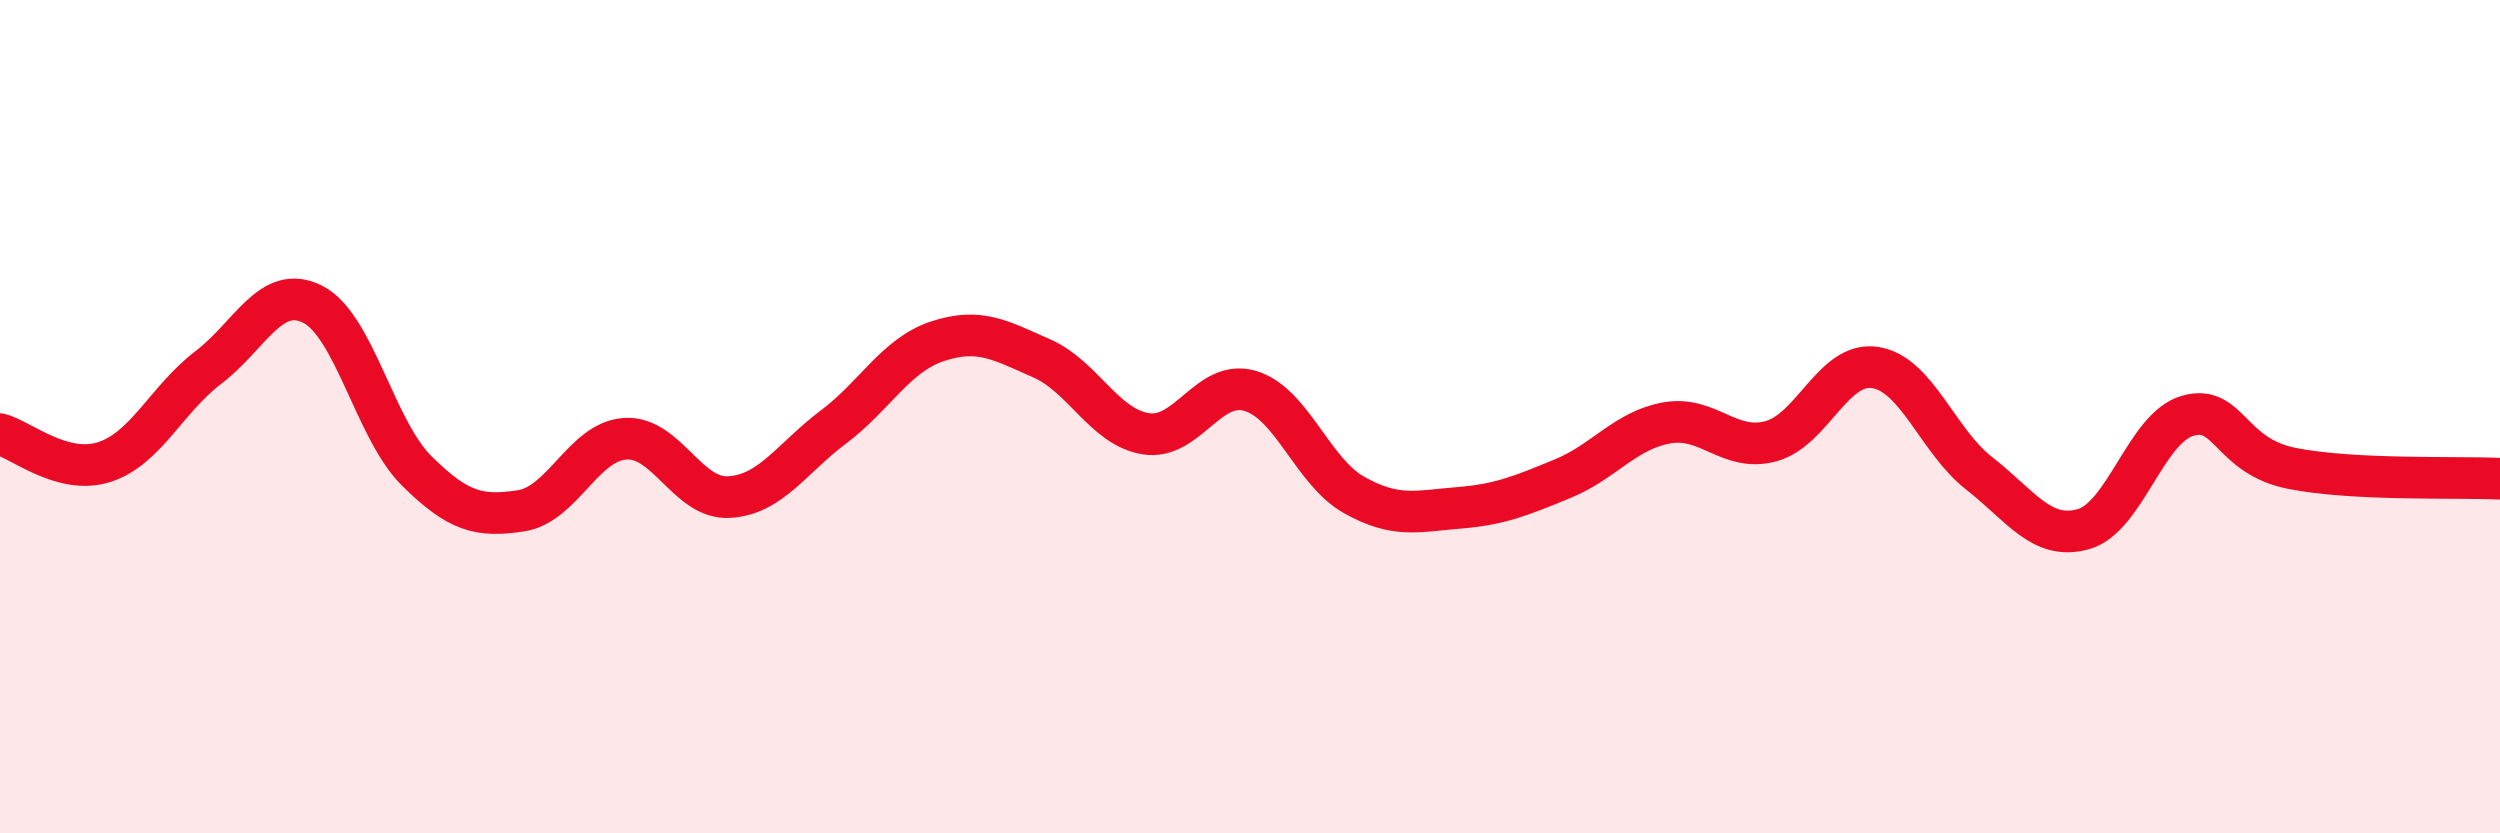 
    <svg width="60" height="20" viewBox="0 0 60 20" xmlns="http://www.w3.org/2000/svg">
      <path
        d="M 0,10.42 C 0.5,10.55 1.5,11.41 2.5,11.09 C 3.5,10.77 4,9.58 5,8.82 C 6,8.06 6.5,6.8 7.5,7.3 C 8.5,7.8 9,10.31 10,11.3 C 11,12.29 11.5,12.41 12.5,12.26 C 13.5,12.11 14,10.6 15,10.53 C 16,10.46 16.5,11.99 17.5,11.93 C 18.5,11.87 19,11 20,10.25 C 21,9.5 21.5,8.52 22.5,8.19 C 23.5,7.86 24,8.16 25,8.6 C 26,9.04 26.5,10.25 27.5,10.41 C 28.5,10.57 29,9.09 30,9.38 C 31,9.67 31.5,11.32 32.5,11.88 C 33.5,12.44 34,12.27 35,12.19 C 36,12.11 36.5,11.9 37.5,11.49 C 38.5,11.08 39,10.33 40,10.15 C 41,9.97 41.5,10.86 42.5,10.59 C 43.5,10.32 44,8.67 45,8.82 C 46,8.97 46.5,10.58 47.5,11.36 C 48.5,12.14 49,12.98 50,12.7 C 51,12.42 51.5,10.27 52.5,9.98 C 53.5,9.69 53.5,10.94 55,11.24 C 56.5,11.54 59,11.44 60,11.49L60 20L0 20Z"
        fill="#EB0A25"
        opacity="0.1"
        stroke-linecap="round"
        stroke-linejoin="round"
      />
      <path
        d="M 0,10.42 C 0.5,10.55 1.5,11.41 2.5,11.09 C 3.5,10.77 4,9.58 5,8.82 C 6,8.06 6.5,6.8 7.5,7.3 C 8.5,7.8 9,10.31 10,11.3 C 11,12.29 11.5,12.41 12.5,12.26 C 13.5,12.11 14,10.6 15,10.53 C 16,10.46 16.5,11.99 17.5,11.93 C 18.5,11.87 19,11 20,10.25 C 21,9.5 21.5,8.52 22.5,8.19 C 23.5,7.86 24,8.16 25,8.6 C 26,9.04 26.5,10.25 27.5,10.41 C 28.5,10.57 29,9.09 30,9.38 C 31,9.67 31.5,11.32 32.5,11.88 C 33.5,12.44 34,12.27 35,12.19 C 36,12.11 36.5,11.9 37.5,11.49 C 38.5,11.08 39,10.33 40,10.15 C 41,9.97 41.5,10.86 42.5,10.59 C 43.5,10.32 44,8.67 45,8.82 C 46,8.97 46.5,10.58 47.5,11.36 C 48.5,12.14 49,12.98 50,12.7 C 51,12.42 51.5,10.27 52.5,9.98 C 53.5,9.69 53.5,10.94 55,11.24 C 56.5,11.54 59,11.44 60,11.49"
        stroke="#EB0A25"
        stroke-width="1"
        fill="none"
        stroke-linecap="round"
        stroke-linejoin="round"
      />
    </svg>
  